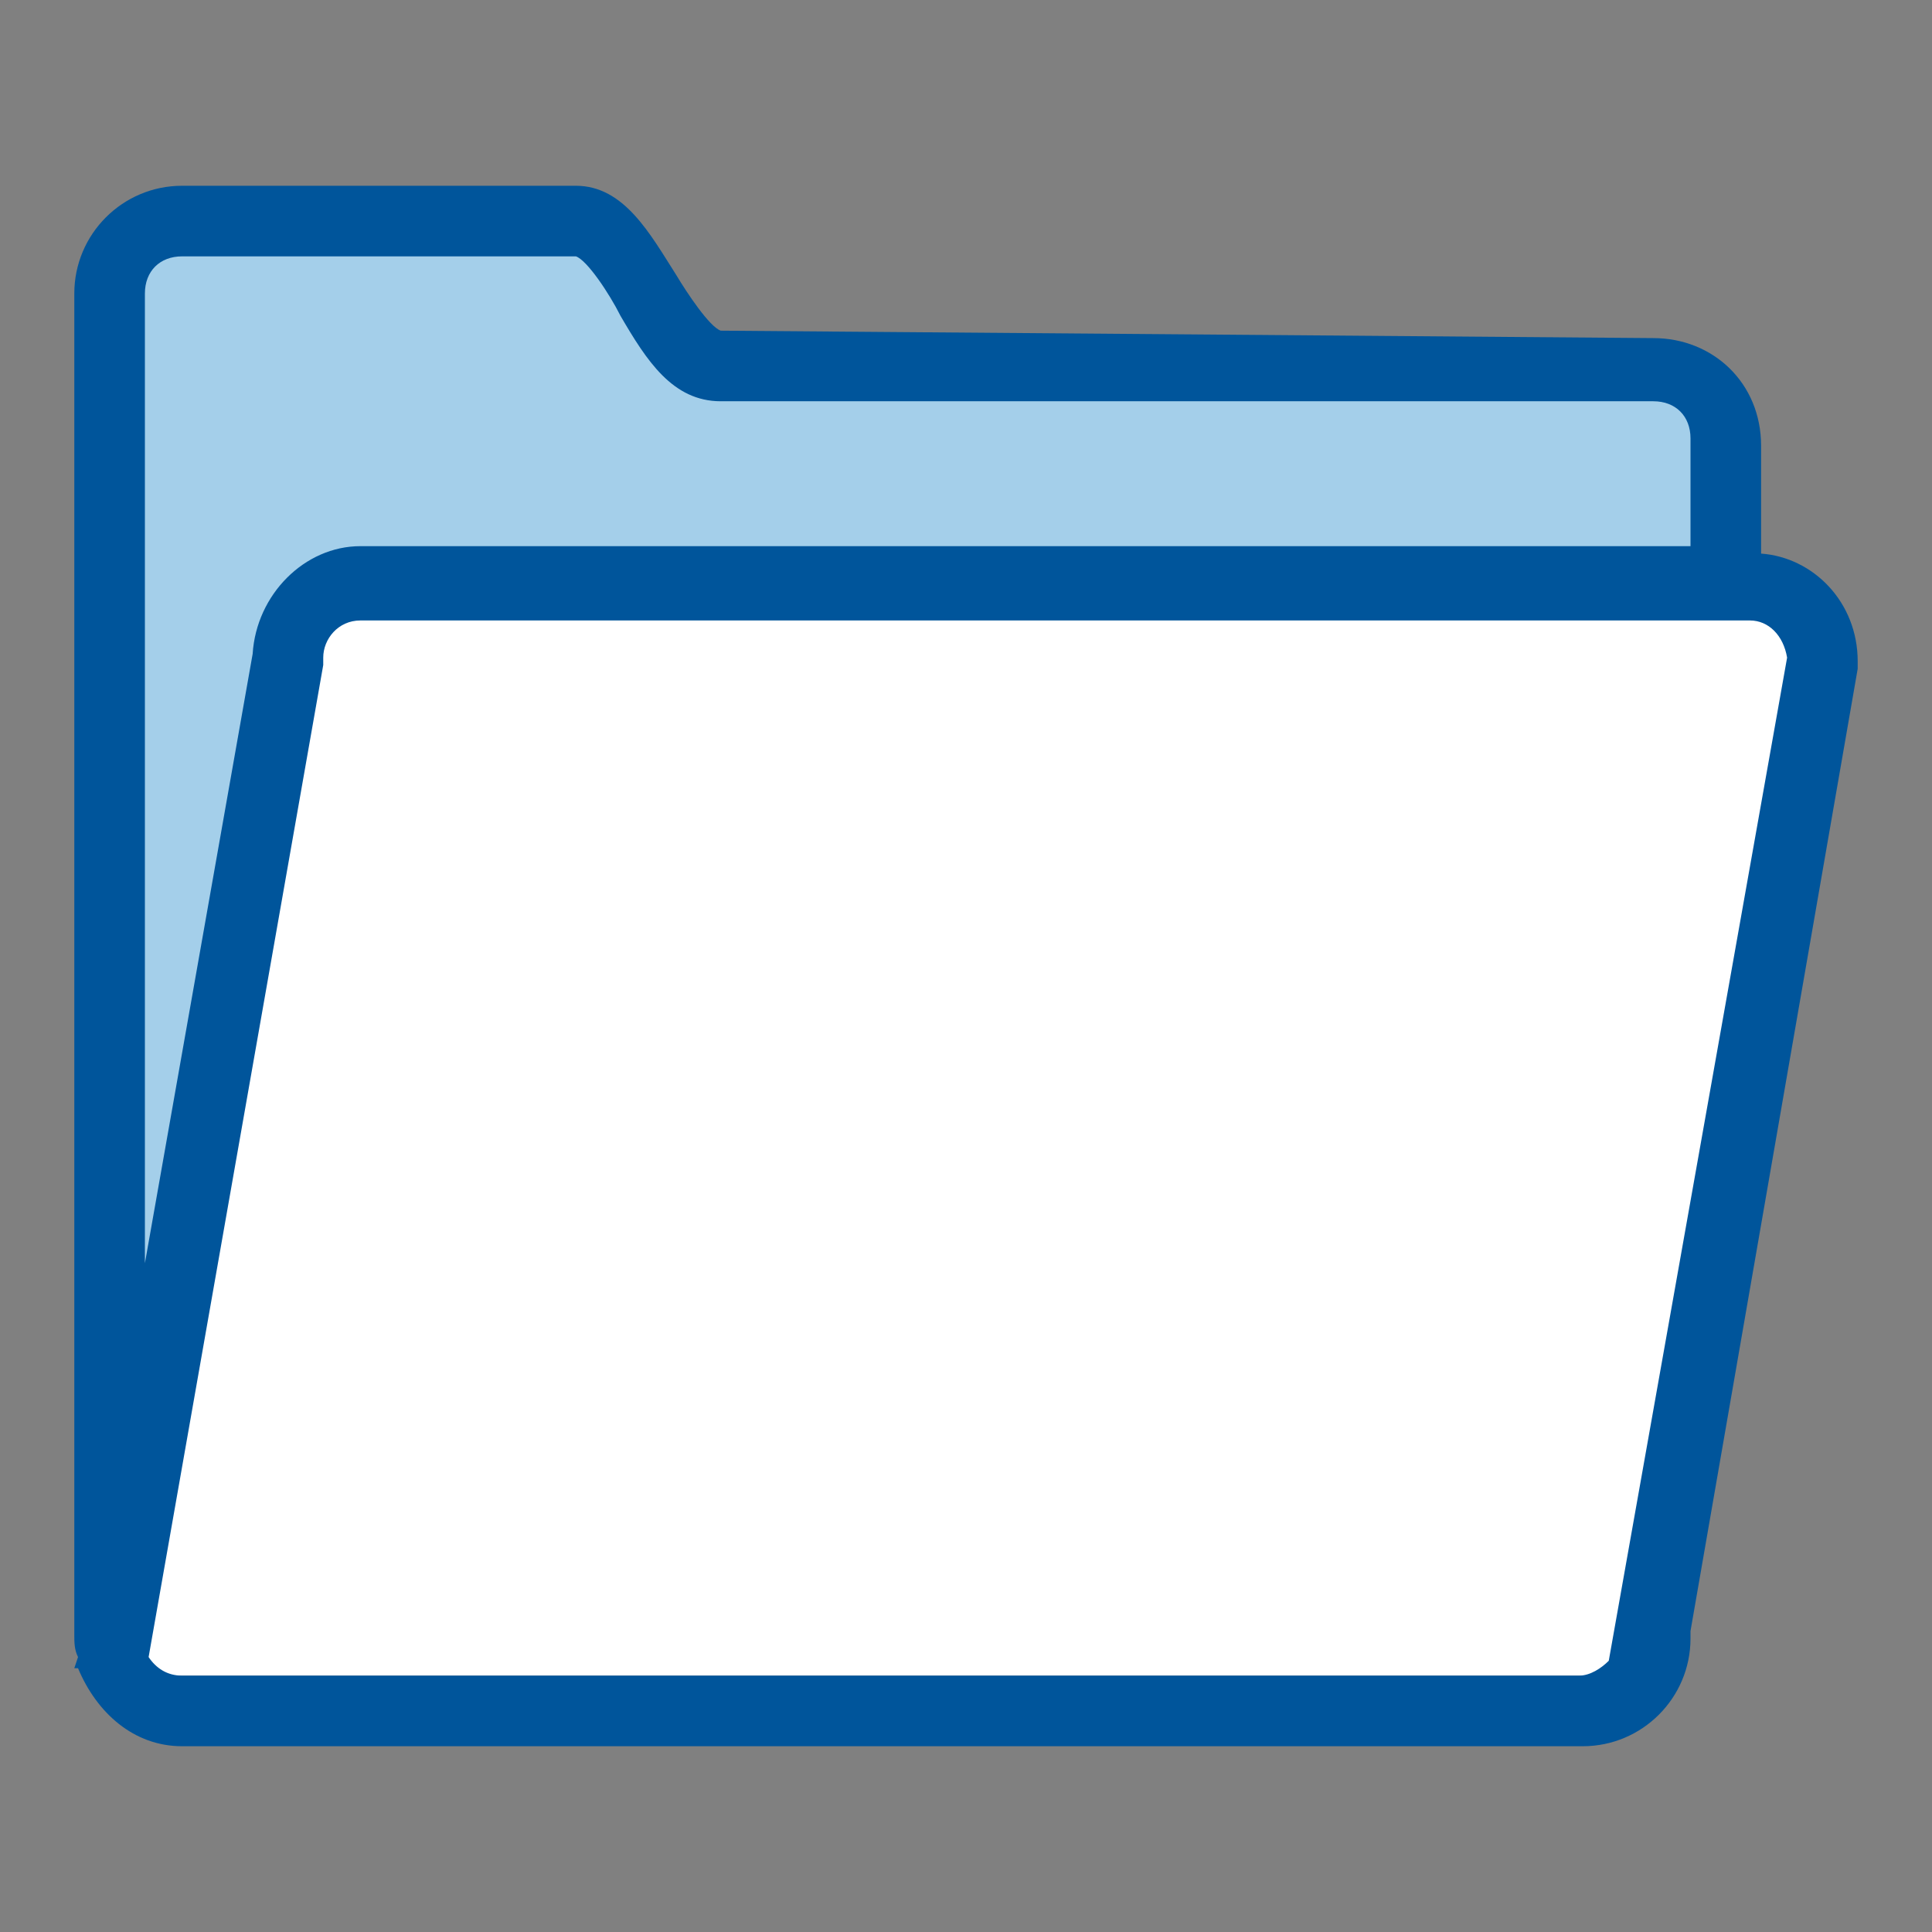 <?xml version="1.0" encoding="utf-8"?>
<!-- Generator: Adobe Illustrator 22.0.1, SVG Export Plug-In . SVG Version: 6.00 Build 0)  -->
<svg version="1.1" id="Слой_1" xmlns="http://www.w3.org/2000/svg" xmlns:xlink="http://www.w3.org/1999/xlink" x="0px" y="0px"
	 viewBox="0 0 52 52" style="enable-background:new 0 0 52 52;" xml:space="preserve">
<rect x="0" y="0" width="52" height="52" fill="#808080" stroke="none"/>
<style type="text/css">
	.st0{fill:#A4CFEA;}
	.st1{fill:#FFFFFF;}
	.st2{fill:#00559B;}
</style>
<g>
	<path class="st0" d="M46.4,15.7v-3.9c0-1.1-0.9-2-1.9-2c0,0-23.8,0-25.1,0C17.9,9.9,17,6,15.5,6H4.9C3.8,6,3,6.9,3,7.9v3.9v28.3
		v3.9l4.8-26.3c0,0,0-2.1,2.4-2.1S46.4,15.7,46.4,15.7"/>
	<path class="st1" d="M3,45.1l4.8-27.3c0-1.2,0.9-2.1,1.9-2.1h37.4c1.1,0,1.9,0.9,1.9,2.1l-4.8,27.3H3z"/>
	<path class="st2" d="M50,17.8c0-1.6-1.2-2.8-2.6-2.9v-2.9c0-1.7-1.3-2.9-2.9-2.9L19.4,8.9c-0.3-0.1-0.9-1-1.2-1.5
		C17.5,6.3,16.8,5,15.5,5H4.9C3.3,5,2,6.3,2,7.9v36.1c0,0.2,0,0.4,0.1,0.6L2,44.9h0.1C2.6,46.1,3.6,47,4.9,47h37.7
		c1.6,0,2.9-1.3,2.9-2.9c0-0.1,0-0.2,0-0.2L50,18V17.8z M3.9,7.9c0-0.6,0.4-1,1-1h10.6c0.3,0.1,0.9,1,1.2,1.6
		c0.7,1.2,1.4,2.3,2.7,2.3h25.1c0.6,0,1,0.4,1,1v2.9H9.7c-1.5,0-2.8,1.3-2.9,2.9L3.9,34V7.9z M43.3,44.7c-0.2,0.2-0.5,0.4-0.8,0.4
		H4.9c-0.4,0-0.7-0.2-0.9-0.5l4.7-26.7v-0.2c0-0.5,0.4-1,1-1h37.4c0.5,0,0.9,0.4,1,1L43.3,44.7z"/>
</g>
</svg>
